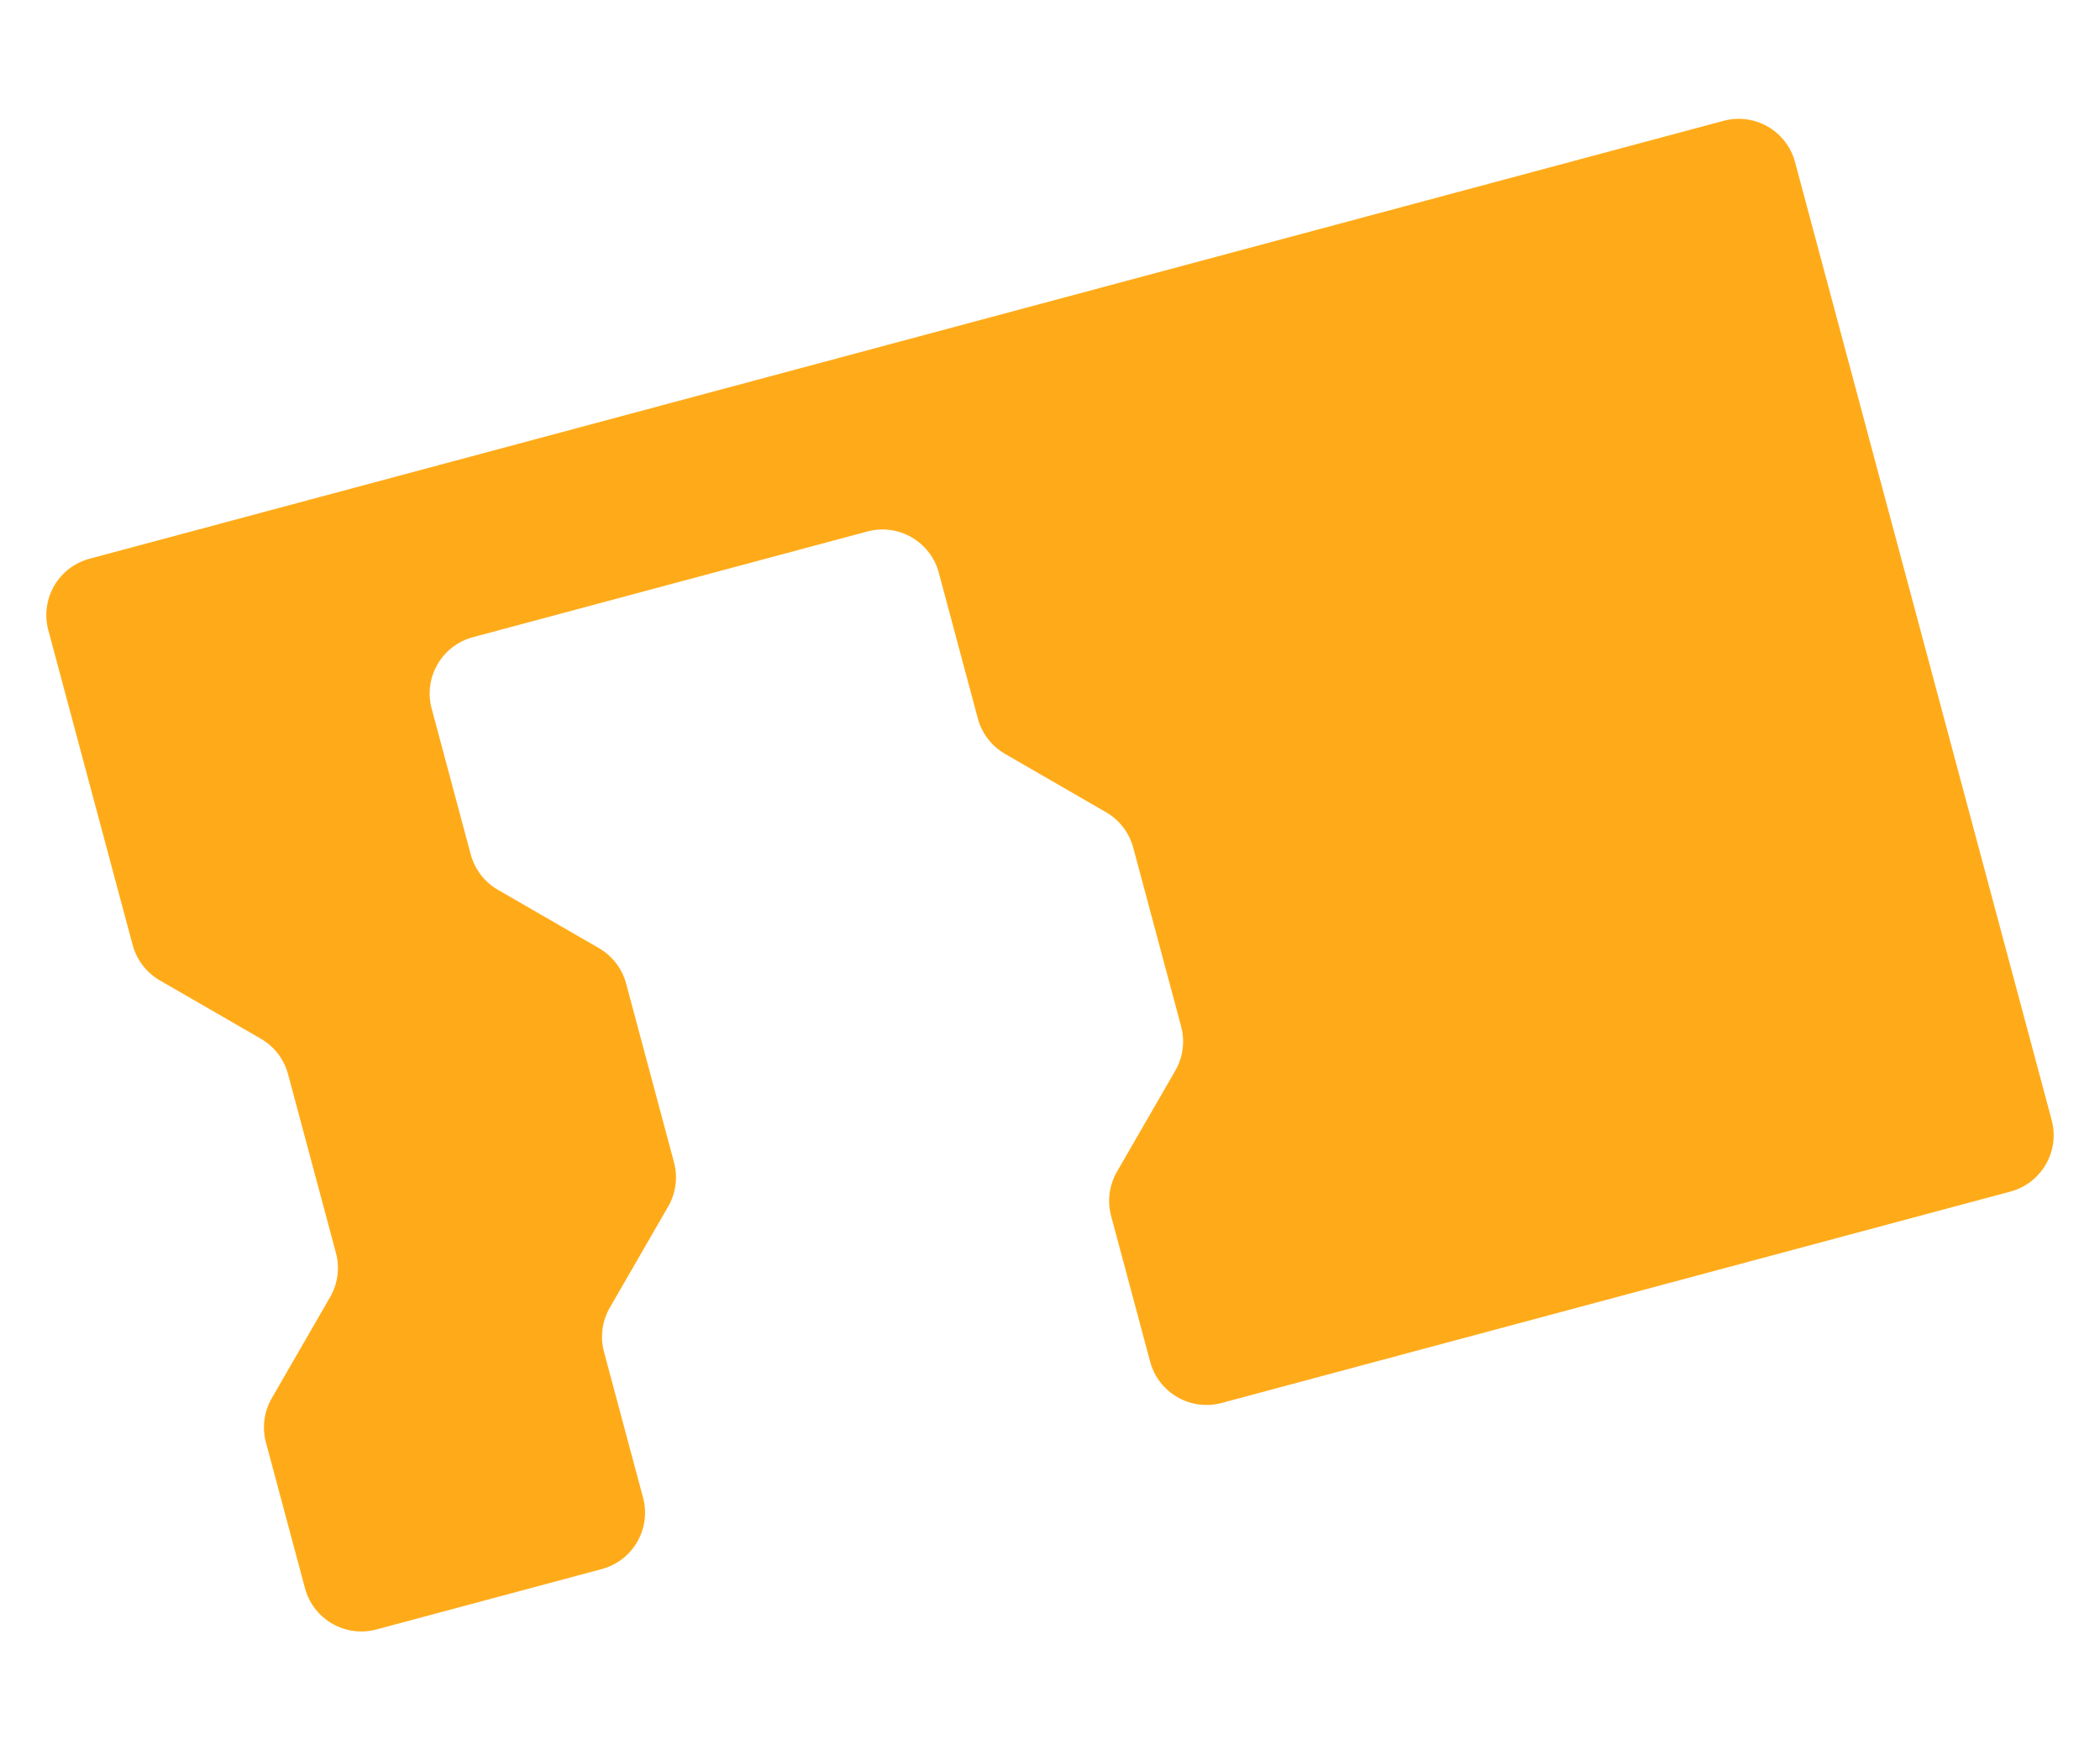 <svg width="144" height="120" viewBox="0 0 144 120" fill="none" xmlns="http://www.w3.org/2000/svg">
<path fill-rule="evenodd" clip-rule="evenodd" d="M6.141 38.306C4.007 38.878 2.741 41.071 3.313 43.205L8.489 62.524L9.096 64.787C9.37 65.812 10.041 66.686 10.959 67.216L17.888 71.216C18.806 71.746 19.477 72.62 19.751 73.645L23.035 85.899C23.309 86.924 23.166 88.015 22.635 88.934L18.635 95.862C18.105 96.781 17.961 97.873 18.236 98.897L18.842 101.161L20.913 108.888C21.484 111.022 23.678 112.288 25.811 111.717L41.266 107.576C43.4 107.004 44.666 104.81 44.095 102.677L42.024 94.949L41.418 92.686C41.143 91.661 41.287 90.569 41.817 89.651L45.817 82.722C46.348 81.804 46.492 80.712 46.217 79.687L42.934 67.433C42.659 66.408 41.989 65.535 41.07 65.004L34.142 61.004C33.223 60.474 32.553 59.6 32.278 58.575L31.672 56.312L29.601 48.585C29.029 46.451 30.296 44.258 32.429 43.686L36.293 42.651L44.02 40.58L45.952 40.062L55.612 37.474L59.475 36.439C61.609 35.867 63.803 37.133 64.374 39.267L66.445 46.995L67.051 49.258C67.326 50.283 67.996 51.156 68.915 51.687L75.843 55.687C76.762 56.217 77.432 57.091 77.707 58.116L80.99 70.37C81.265 71.394 81.121 72.486 80.591 73.405L76.591 80.333C76.06 81.252 75.916 82.344 76.191 83.368L76.798 85.632L78.868 93.359C79.44 95.493 81.633 96.759 83.767 96.188L137.859 81.694C139.993 81.122 141.259 78.928 140.687 76.795L123.088 11.112C122.516 8.978 120.323 7.712 118.189 8.283L52.506 25.883L42.846 28.471L40.915 28.989L33.187 31.059L6.141 38.306Z" fill="#FFAB19"/>
</svg>
